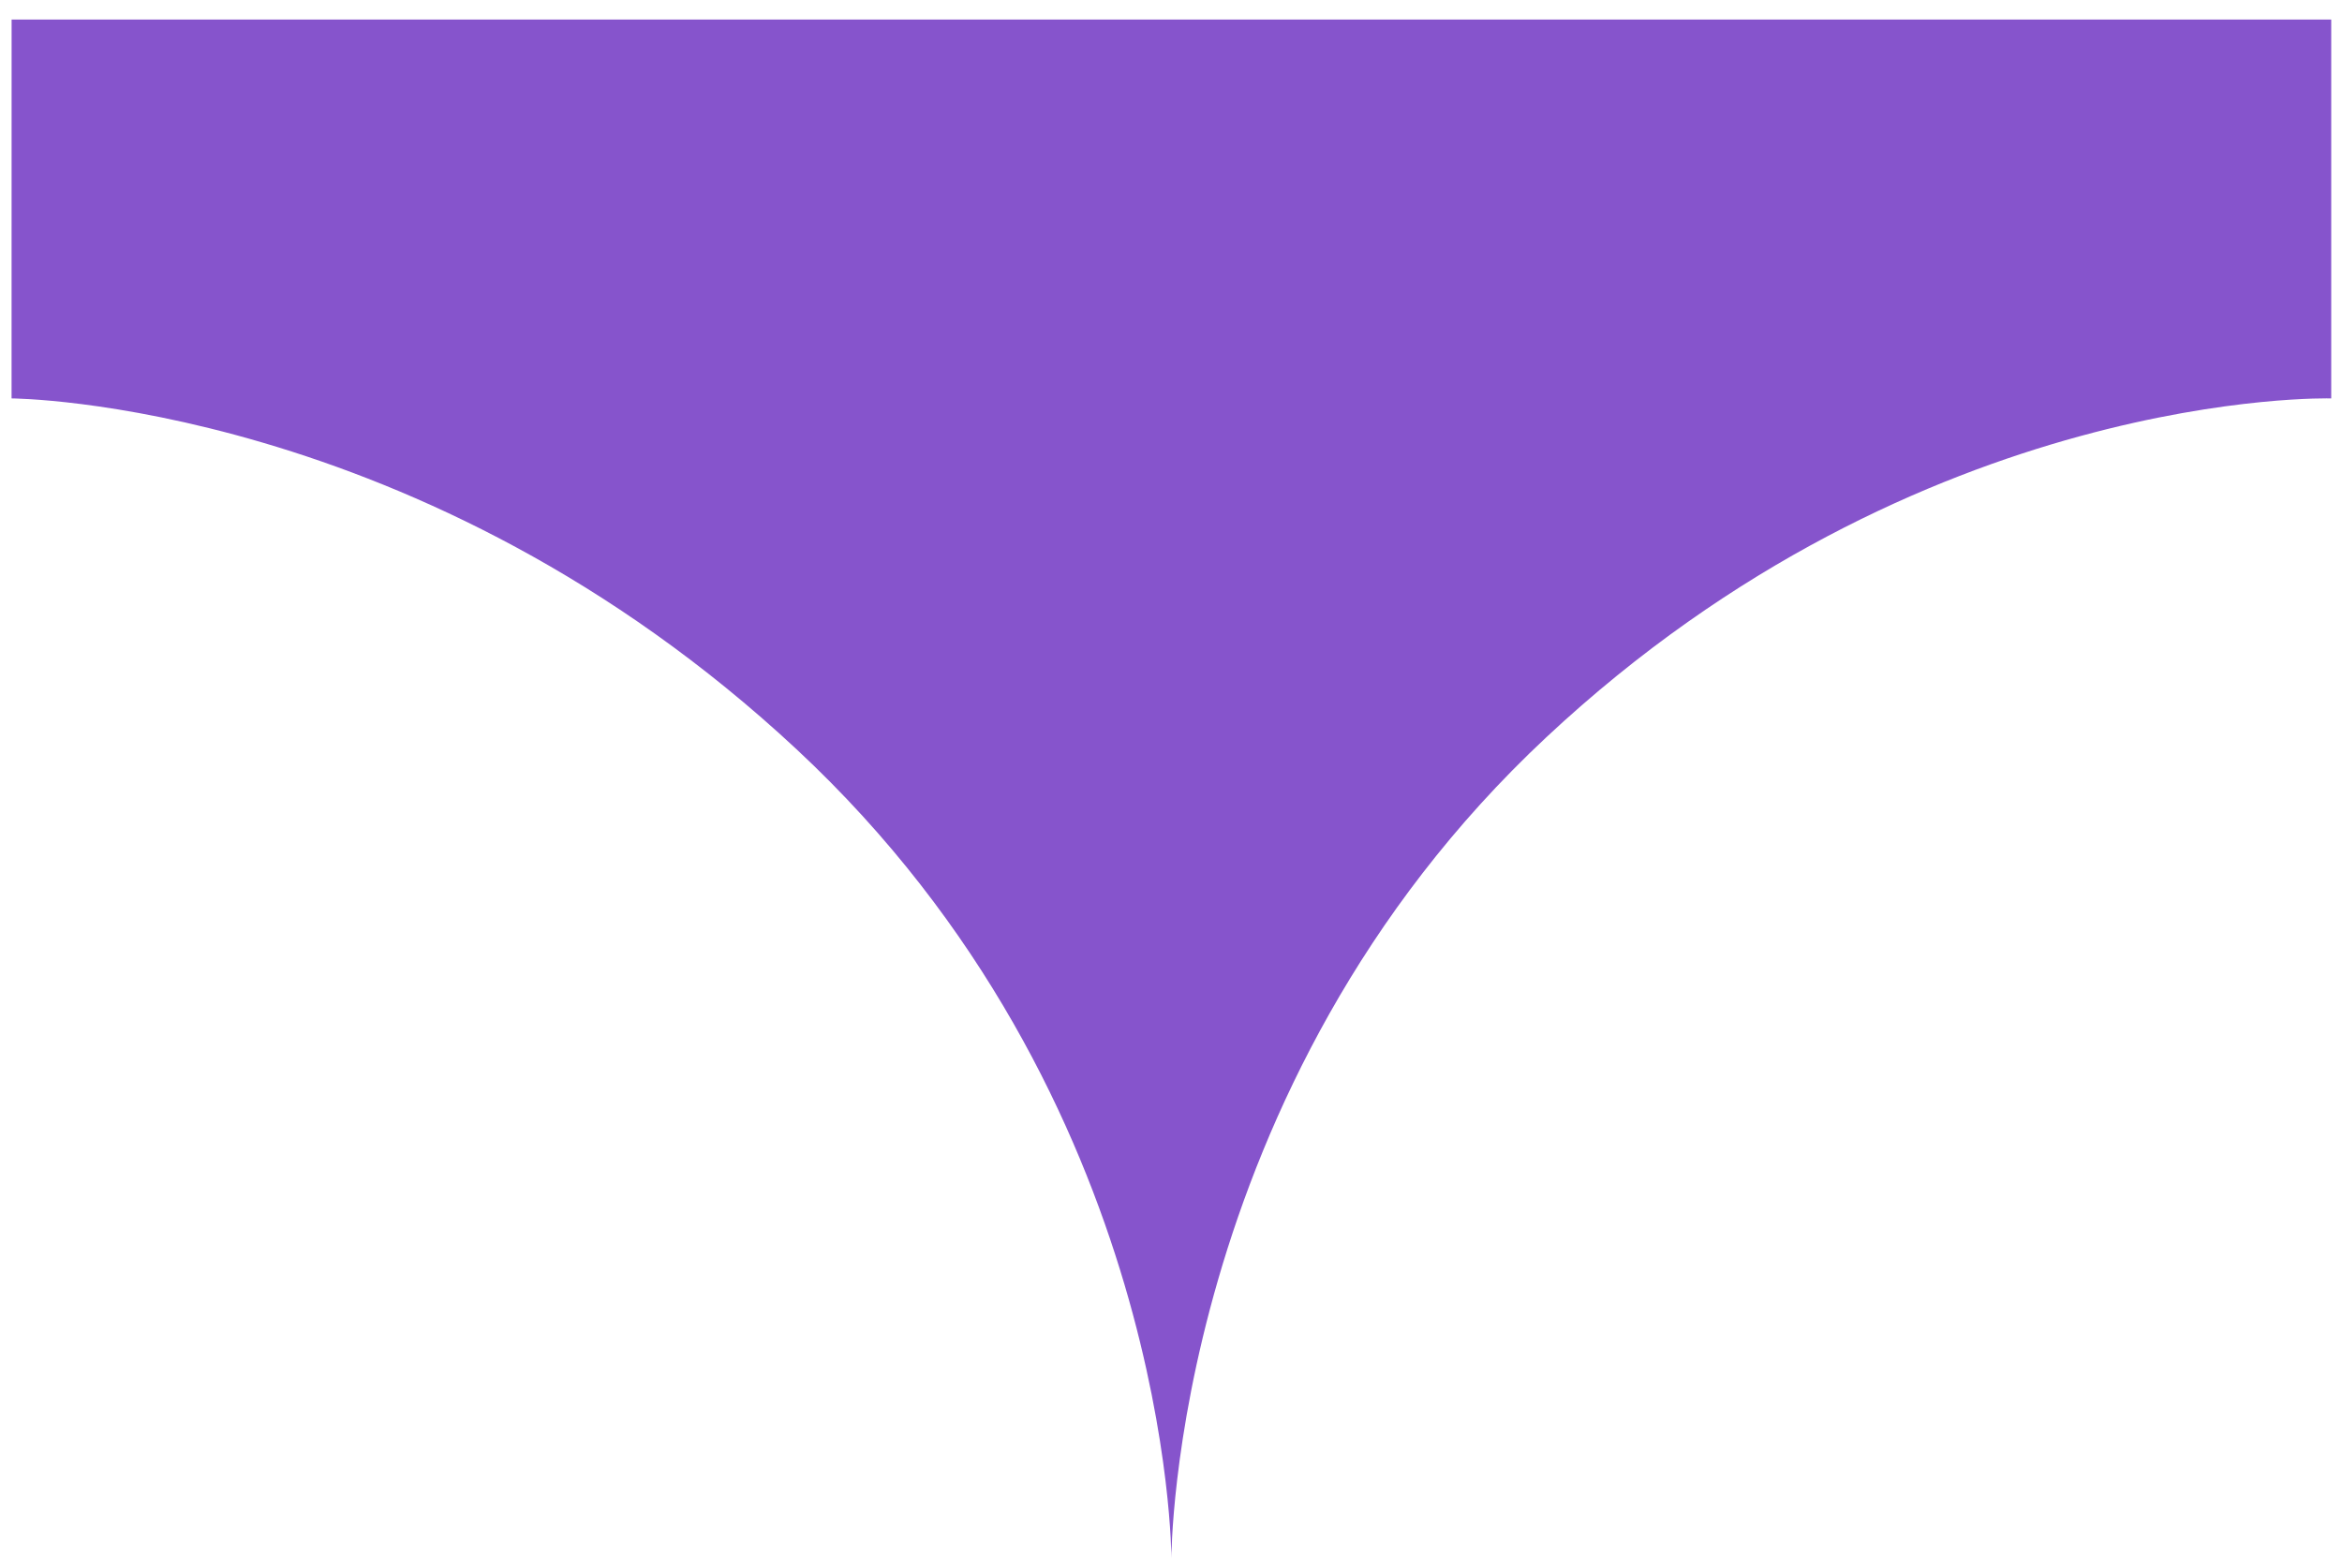 <?xml version="1.0" encoding="UTF-8"?> <svg xmlns="http://www.w3.org/2000/svg" width="115" height="77" viewBox="0 0 115 77" fill="none"> <path d="M75.936 36.201C94.352 18.985 114.471 19.566 114.471 19.566V0.959L0.57 0.961L0.568 19.566C0.568 19.566 20.71 19.643 39.115 36.798C57.519 53.953 57.519 76.517 57.519 76.517C57.519 76.517 57.519 53.416 75.936 36.201Z" fill="#8654CC"></path> </svg> 